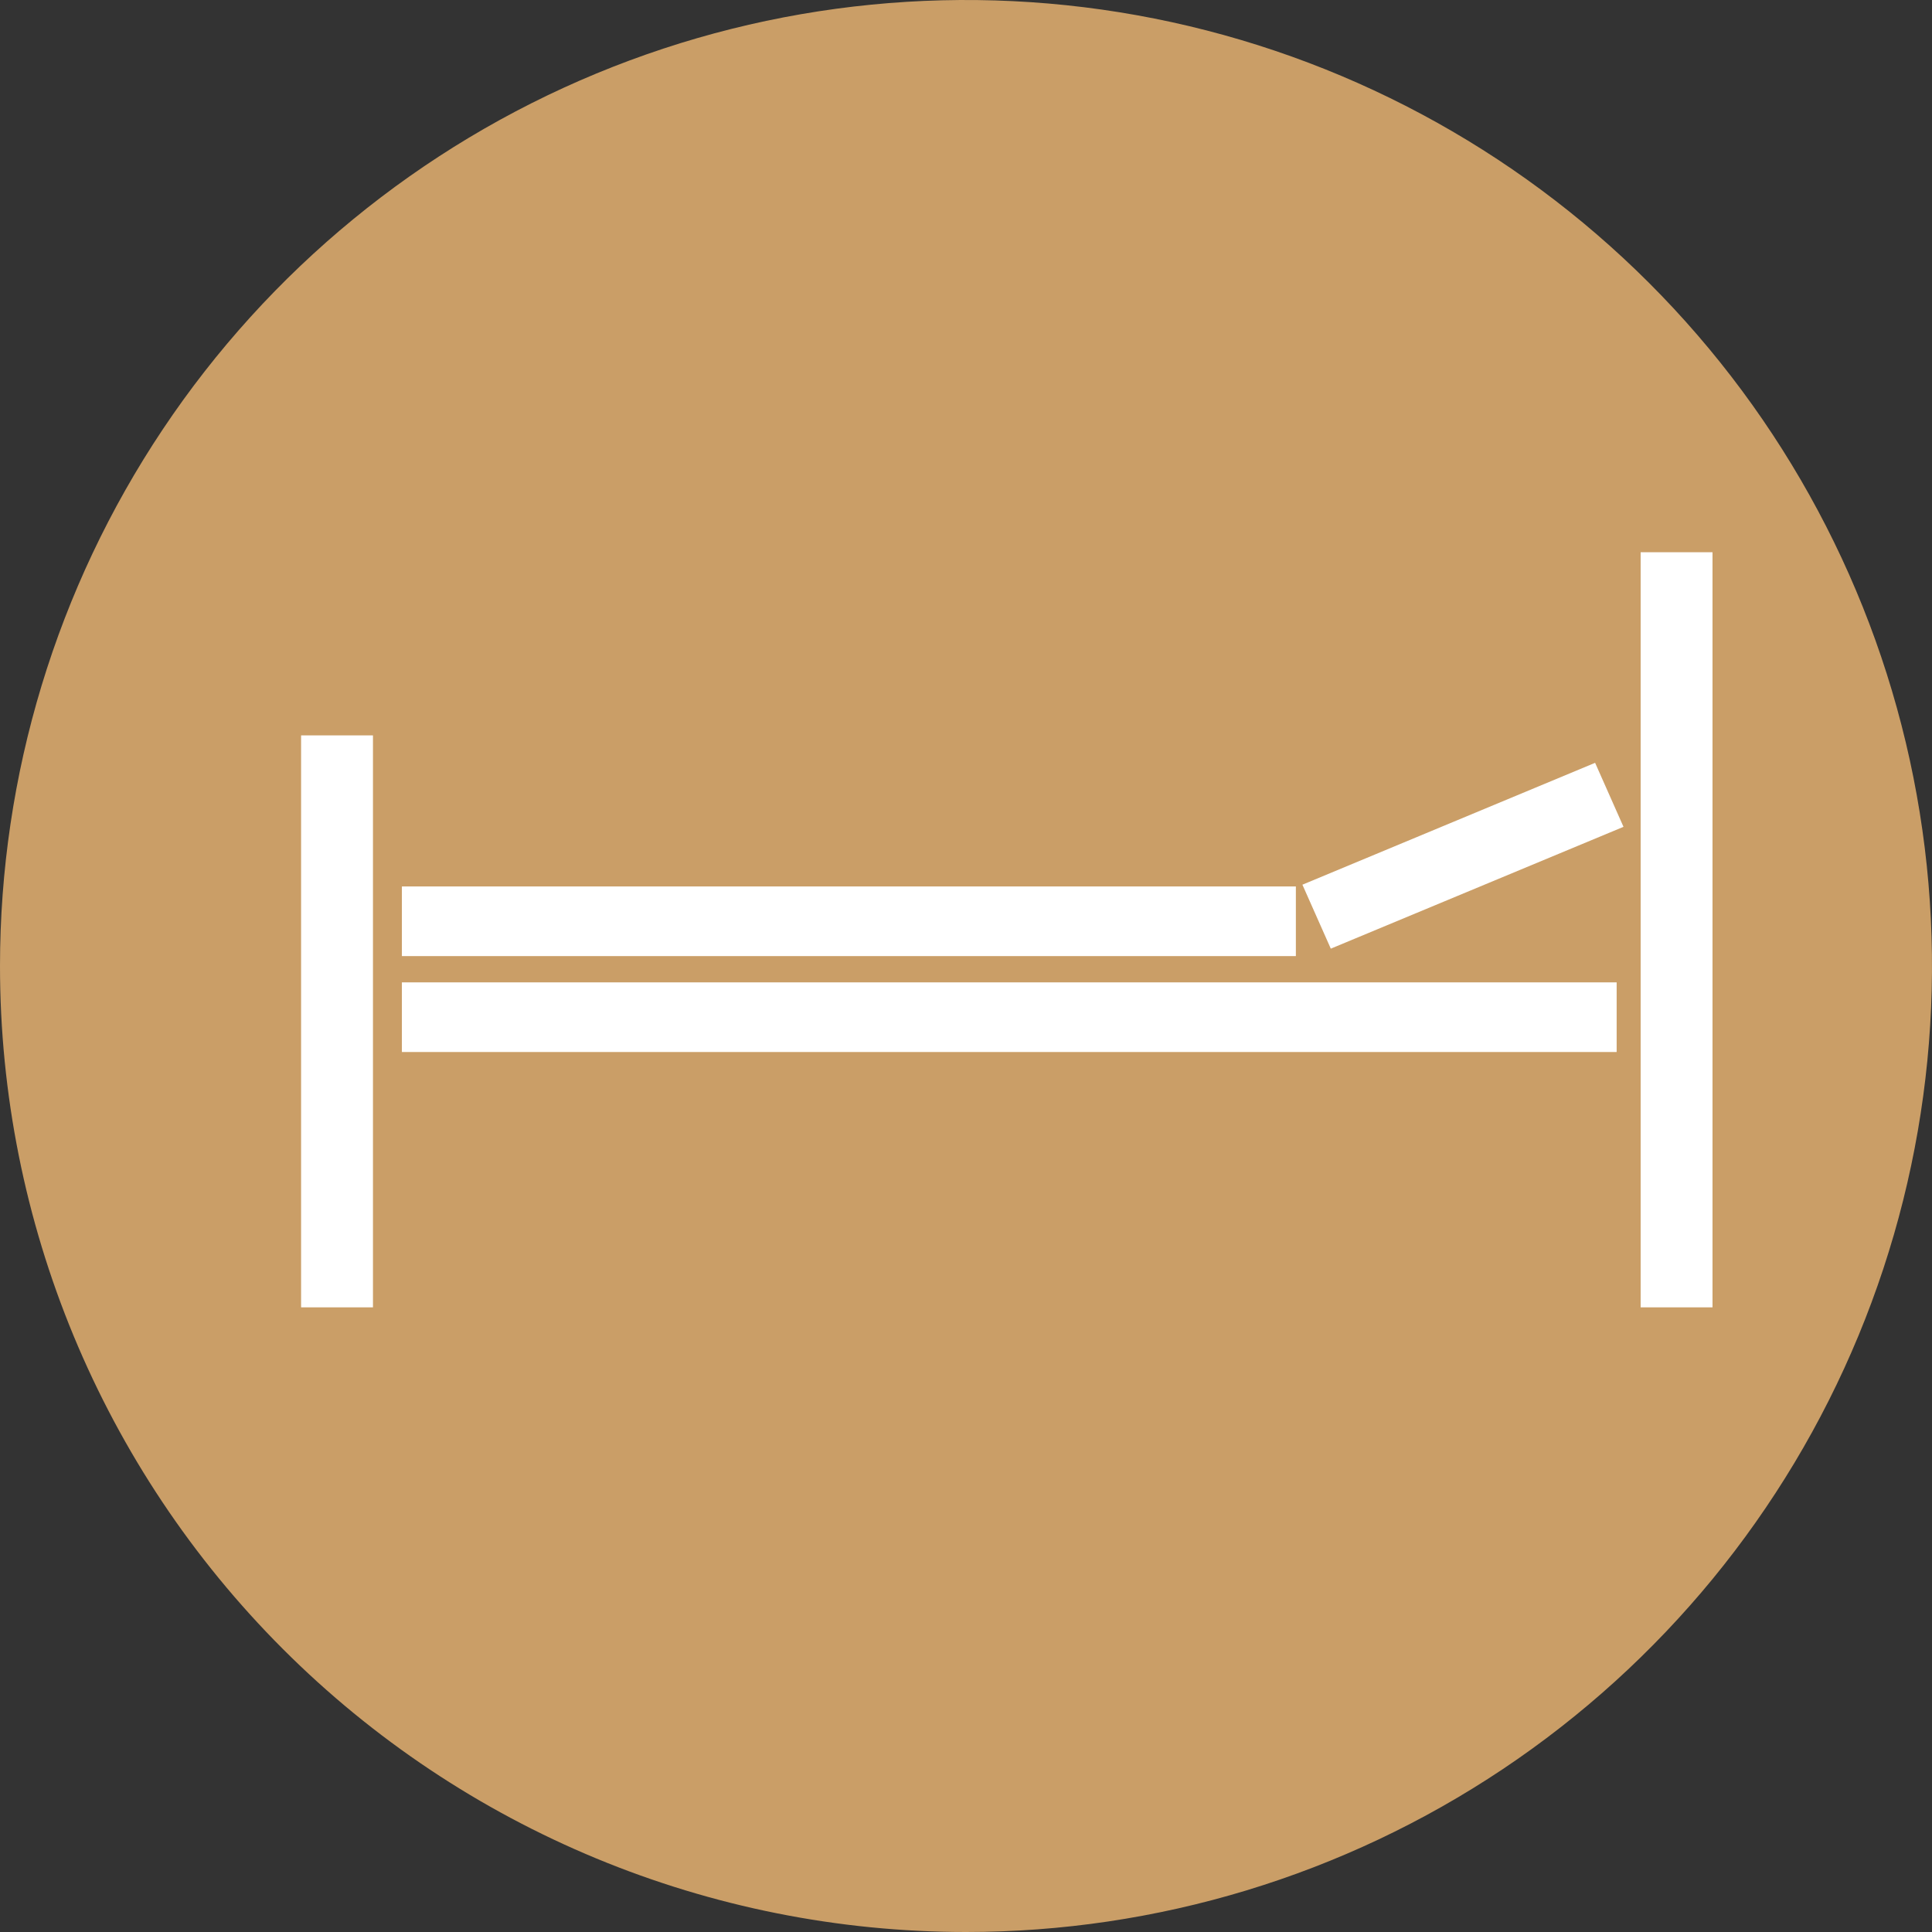 <?xml version="1.0" encoding="UTF-8"?>
<svg xmlns="http://www.w3.org/2000/svg" width="110" height="110" viewBox="0 0 110 110" fill="none">
  <rect x="0" y="0" width="110" height="110" fill="#333333" stroke="none"/>
  <path d="M55.002 110C65.88 110 76.513 106.774 85.558 100.73C94.602 94.686 101.652 86.096 105.814 76.046C109.977 65.996 111.065 54.937 108.943 44.268C106.82 33.599 101.582 23.799 93.89 16.108C86.198 8.416 76.397 3.178 65.728 1.056C55.059 -1.065 44.001 0.024 33.951 4.187C23.901 8.35 15.311 15.4 9.268 24.445C3.225 33.49 -0 44.124 2.71764e-08 55.002C0.001 69.588 5.796 83.578 16.111 93.892C26.426 104.206 40.415 110 55.002 110Z" fill="#CA9E67"></path>
  <path d="M73.781 50.471H22.882V54.436H73.781V50.471Z" fill="white"></path>
  <path d="M92.045 55.932H22.882V59.897H92.045V55.932Z" fill="white"></path>
  <path d="M21.235 41.87H17.143V74.435H21.235V41.87Z" fill="white"></path>
  <path d="M97.503 31.442H93.411V74.435H97.503V31.442Z" fill="white"></path>
  <path d="M92.435 47.076L75.77 54.012L74.154 50.371L90.819 43.432L92.435 47.076Z" fill="white"></path>
</svg>
